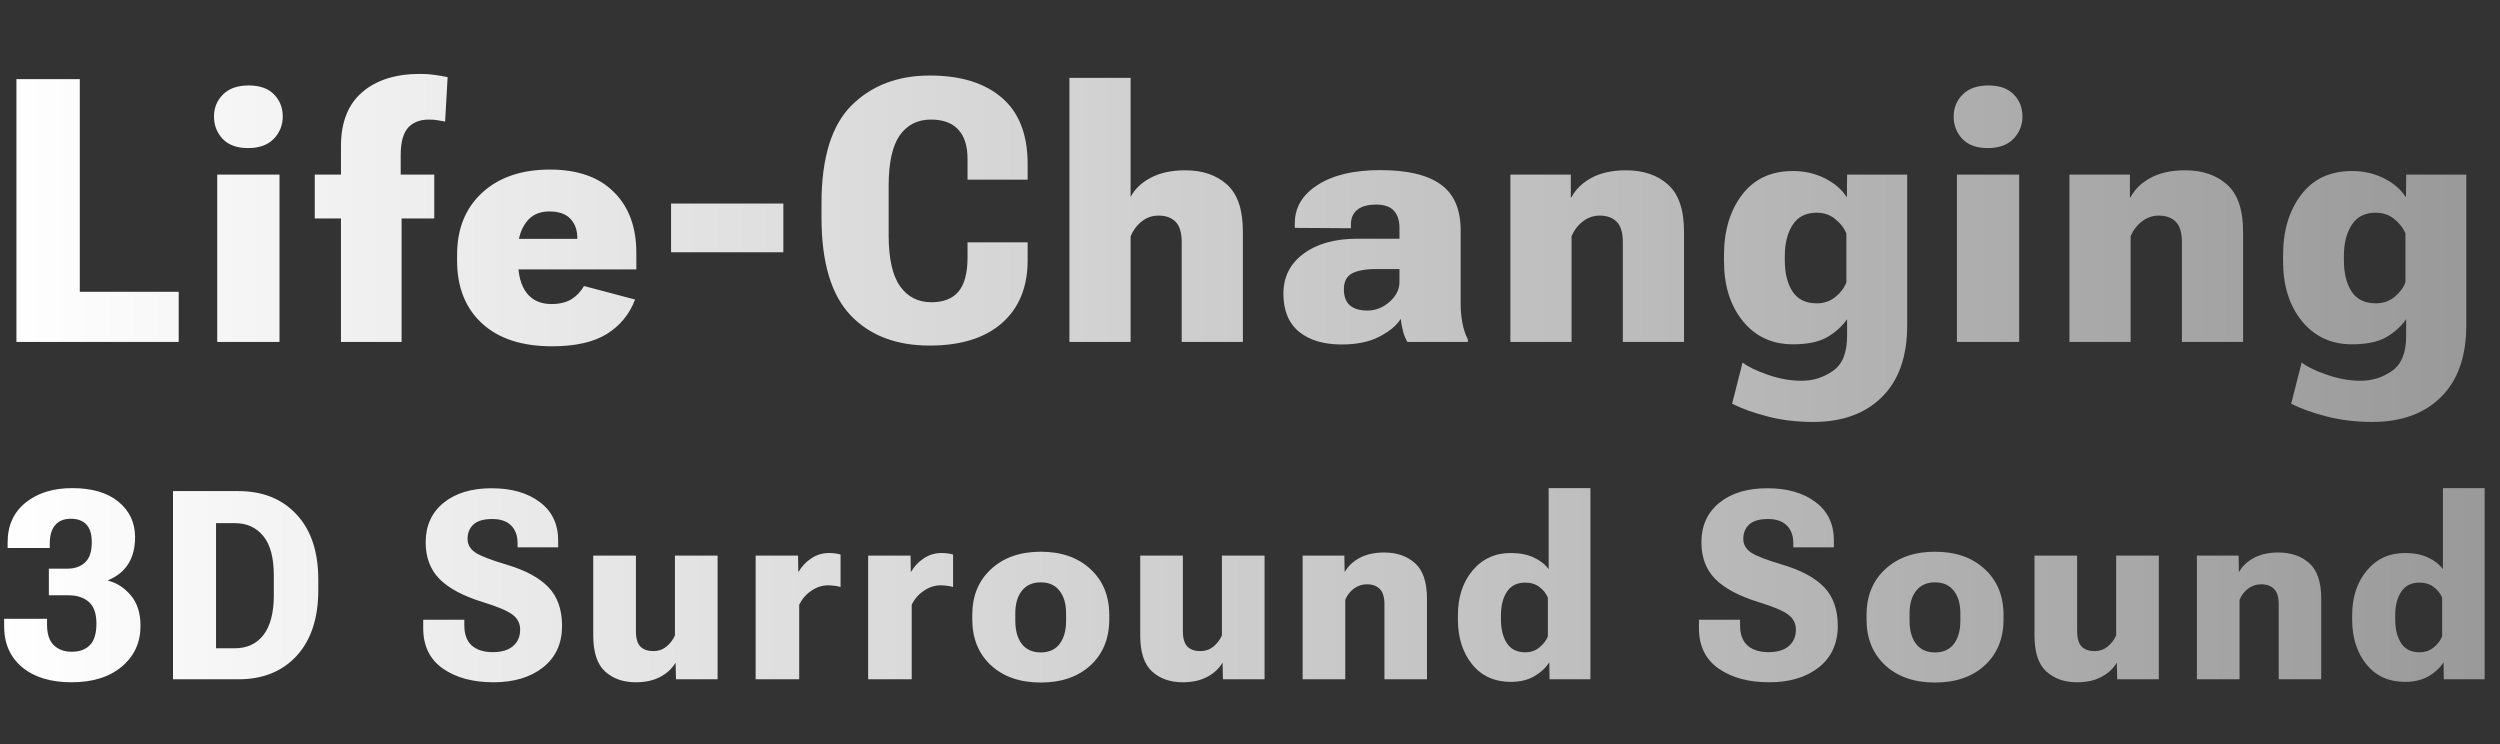 <svg width="541" height="161" viewBox="0 0 541 161" fill="none" xmlns="http://www.w3.org/2000/svg">
<rect x="0" y="0" width="541" height="161" fill="#333333" stroke="none"/>
<path d="M3.555 74V17.125H17.266V63.141H38.672V74H3.555ZM47.008 74V37.789H60.484V74H47.008ZM46.305 25.211C46.305 23.336 46.956 21.747 48.258 20.445C49.56 19.143 51.409 18.492 53.805 18.492C56.2 18.492 58.023 19.13 59.273 20.406C60.55 21.682 61.188 23.284 61.188 25.211C61.188 27.086 60.536 28.701 59.234 30.055C57.932 31.383 56.083 32.047 53.688 32.047C51.292 32.047 49.456 31.383 48.18 30.055C46.93 28.701 46.305 27.086 46.305 25.211ZM73.781 74V31.656C73.781 26.5 75.305 22.607 78.352 19.977C81.424 17.32 85.604 15.992 90.891 15.992C92.01 15.992 93.026 16.057 93.938 16.188C94.875 16.318 95.852 16.487 96.867 16.695L96.32 26.305C95.852 26.227 95.331 26.135 94.758 26.031C94.211 25.927 93.573 25.875 92.844 25.875C90.865 25.875 89.341 26.474 88.273 27.672C87.232 28.87 86.711 30.823 86.711 33.531V39.977L86.906 40.445V74H73.781ZM68.117 47.281V37.789H76.32H77.141H93.977V47.281H68.117ZM98.914 56.383V55.133C98.914 49.508 100.724 45.029 104.344 41.695C107.99 38.362 112.872 36.695 118.992 36.695C124.982 36.695 129.591 38.31 132.82 41.539C136.076 44.742 137.703 49.13 137.703 54.703V58.297H105.984V51.695H124.93V51.422C124.93 49.781 124.435 48.427 123.445 47.359C122.456 46.292 120.932 45.758 118.875 45.758C116.661 45.758 114.982 46.552 113.836 48.141C112.69 49.703 112.117 51.578 112.117 53.766V56.539C112.117 59.482 112.729 61.76 113.953 63.375C115.203 64.99 117 65.797 119.344 65.797C121.089 65.797 122.534 65.445 123.68 64.742C124.826 64.013 125.724 63.062 126.375 61.891L137.43 64.82C136.232 67.997 134.188 70.484 131.297 72.281C128.432 74.052 124.487 74.938 119.461 74.938C112.951 74.938 107.898 73.284 104.305 69.977C100.711 66.669 98.914 62.138 98.914 56.383ZM145.219 54.586V44.039H169.516V54.586H145.219ZM177.773 47.125V44C177.773 34.208 179.935 27.151 184.258 22.828C188.607 18.505 194.258 16.344 201.211 16.344C207.878 16.344 213.073 17.945 216.797 21.148C220.521 24.326 222.383 29.117 222.383 35.523V38.883H209.375V34.352C209.375 31.591 208.711 29.495 207.383 28.062C206.055 26.604 204.076 25.875 201.445 25.875C198.555 25.875 196.302 27.021 194.688 29.312C193.099 31.604 192.305 35.237 192.305 40.211V50.953C192.305 55.927 193.125 59.586 194.766 61.93C196.406 64.247 198.672 65.406 201.562 65.406C204.141 65.406 206.081 64.651 207.383 63.141C208.685 61.604 209.349 59.195 209.375 55.914V52.438H222.383V56.461C222.357 62.19 220.495 66.682 216.797 69.938C213.099 73.167 207.891 74.781 201.172 74.781C193.906 74.781 188.19 72.581 184.023 68.18C179.857 63.753 177.773 56.734 177.773 47.125ZM231.422 74V16.852H244.664V42.633C245.549 40.914 247.008 39.521 249.039 38.453C251.07 37.385 253.57 36.852 256.539 36.852C260.237 36.852 263.232 37.88 265.523 39.938C267.815 41.995 268.961 45.38 268.961 50.094V74H255.719V52.398C255.719 50.341 255.276 48.87 254.391 47.984C253.505 47.099 252.281 46.656 250.719 46.656C249.339 46.656 248.128 47.073 247.086 47.906C246.044 48.714 245.237 49.781 244.664 51.109V74H231.422ZM277.727 63.57C277.727 59.925 279.185 57.034 282.102 54.898C285.018 52.737 288.898 51.656 293.742 51.656H302.844V49.352C302.844 47.711 302.44 46.461 301.633 45.602C300.852 44.716 299.562 44.273 297.766 44.273C295.995 44.273 294.641 44.651 293.703 45.406C292.792 46.161 292.336 47.216 292.336 48.57V49.391L280.188 49.312V48.375C280.188 44.911 281.841 42.125 285.148 40.016C288.456 37.88 292.974 36.812 298.703 36.812C304.536 36.812 308.885 37.841 311.75 39.898C314.641 41.956 316.086 45.276 316.086 49.859V65.68C316.086 67.19 316.216 68.622 316.477 69.977C316.737 71.305 317.128 72.463 317.648 73.453V74H304.562C304.172 73.349 303.859 72.594 303.625 71.734C303.391 70.849 303.221 69.938 303.117 69C302.258 70.406 300.734 71.682 298.547 72.828C296.359 73.974 293.625 74.547 290.344 74.547C286.438 74.547 283.352 73.622 281.086 71.773C278.846 69.898 277.727 67.164 277.727 63.57ZM290.812 62.594C290.812 64.13 291.242 65.289 292.102 66.07C292.987 66.826 294.25 67.203 295.891 67.203C297.661 67.203 299.263 66.578 300.695 65.328C302.128 64.052 302.844 62.62 302.844 61.031V58.219H297.883C295.487 58.219 293.703 58.544 292.531 59.195C291.385 59.846 290.812 60.979 290.812 62.594ZM326.844 74V37.789H339.93V42.711H340.047C340.984 40.94 342.456 39.521 344.461 38.453C346.466 37.385 348.94 36.852 351.883 36.852C355.633 36.852 358.654 37.88 360.945 39.938C363.263 41.995 364.422 45.393 364.422 50.133V74H351.18V52.398C351.18 50.341 350.737 48.87 349.852 47.984C348.966 47.099 347.742 46.656 346.18 46.656C344.826 46.656 343.615 47.073 342.547 47.906C341.479 48.714 340.659 49.781 340.086 51.109V74H326.844ZM374.828 87.359L377.094 78.453C378.214 79.338 380.01 80.211 382.484 81.07C384.984 81.956 387.445 82.398 389.867 82.398C392.367 82.398 394.633 81.682 396.664 80.25C398.695 78.844 399.711 76.331 399.711 72.711V69.078C398.565 70.693 397.094 72.008 395.297 73.023C393.5 74.013 391.065 74.508 387.992 74.508C383.487 74.508 379.867 72.828 377.133 69.469C374.424 66.109 373.07 61.786 373.07 56.5V55.25C373.07 49.938 374.372 45.575 376.977 42.164C379.581 38.727 383.253 37.008 387.992 37.008C390.492 37.008 392.784 37.529 394.867 38.57C396.951 39.612 398.513 40.94 399.555 42.555H399.672L399.711 37.789H412.719V70.367C412.719 77.138 410.896 82.32 407.25 85.914C403.63 89.508 398.682 91.305 392.406 91.305C388.76 91.305 385.427 90.901 382.406 90.094C379.385 89.312 376.859 88.401 374.828 87.359ZM386.234 56.383C386.234 59.143 386.794 61.383 387.914 63.102C389.034 64.794 390.779 65.641 393.148 65.641C394.711 65.641 396.052 65.185 397.172 64.273C398.292 63.362 399.086 62.307 399.555 61.109V50.523C399.06 49.325 398.253 48.284 397.133 47.398C396.039 46.487 394.698 46.031 393.109 46.031C390.766 46.031 389.034 46.917 387.914 48.688C386.794 50.432 386.234 52.672 386.234 55.406V56.383ZM423.477 74V37.789H436.953V74H423.477ZM422.773 25.211C422.773 23.336 423.424 21.747 424.727 20.445C426.029 19.143 427.878 18.492 430.273 18.492C432.669 18.492 434.492 19.13 435.742 20.406C437.018 21.682 437.656 23.284 437.656 25.211C437.656 27.086 437.005 28.701 435.703 30.055C434.401 31.383 432.552 32.047 430.156 32.047C427.76 32.047 425.924 31.383 424.648 30.055C423.398 28.701 422.773 27.086 422.773 25.211ZM447.828 74V37.789H460.914V42.711H461.031C461.969 40.94 463.44 39.521 465.445 38.453C467.451 37.385 469.924 36.852 472.867 36.852C476.617 36.852 479.638 37.88 481.93 39.938C484.247 41.995 485.406 45.393 485.406 50.133V74H472.164V52.398C472.164 50.341 471.721 48.87 470.836 47.984C469.951 47.099 468.727 46.656 467.164 46.656C465.81 46.656 464.599 47.073 463.531 47.906C462.464 48.714 461.643 49.781 461.07 51.109V74H447.828ZM495.812 87.359L498.078 78.453C499.198 79.338 500.995 80.211 503.469 81.07C505.969 81.956 508.43 82.398 510.852 82.398C513.352 82.398 515.617 81.682 517.648 80.25C519.68 78.844 520.695 76.331 520.695 72.711V69.078C519.549 70.693 518.078 72.008 516.281 73.023C514.484 74.013 512.049 74.508 508.977 74.508C504.471 74.508 500.852 72.828 498.117 69.469C495.409 66.109 494.055 61.786 494.055 56.5V55.25C494.055 49.938 495.357 45.575 497.961 42.164C500.565 38.727 504.237 37.008 508.977 37.008C511.477 37.008 513.768 37.529 515.852 38.57C517.935 39.612 519.497 40.94 520.539 42.555H520.656L520.695 37.789H533.703V70.367C533.703 77.138 531.88 82.32 528.234 85.914C524.615 89.508 519.667 91.305 513.391 91.305C509.745 91.305 506.411 90.901 503.391 90.094C500.37 89.312 497.844 88.401 495.812 87.359ZM507.219 56.383C507.219 59.143 507.779 61.383 508.898 63.102C510.018 64.794 511.763 65.641 514.133 65.641C515.695 65.641 517.036 65.185 518.156 64.273C519.276 63.362 520.07 62.307 520.539 61.109V50.523C520.044 49.325 519.237 48.284 518.117 47.398C517.023 46.487 515.682 46.031 514.094 46.031C511.75 46.031 510.018 46.917 508.898 48.688C507.779 50.432 507.219 52.672 507.219 55.406V56.383Z" fill="url(#paint0_linear_1047_5190)"/>
<path d="M0.895 135.532V133.909H10.182V135.252C10.182 137.191 10.666 138.646 11.636 139.615C12.624 140.567 13.921 141.042 15.524 141.042C17.203 141.042 18.508 140.567 19.44 139.615C20.391 138.664 20.867 137.098 20.867 134.916C20.867 132.79 20.326 131.243 19.244 130.273C18.163 129.303 16.671 128.818 14.769 128.818H10.573V123.056H14.573C16.177 123.056 17.454 122.609 18.405 121.714C19.375 120.819 19.86 119.373 19.86 117.378C19.86 115.607 19.468 114.311 18.685 113.49C17.902 112.67 16.792 112.259 15.356 112.259C13.827 112.259 12.681 112.725 11.916 113.658C11.151 114.572 10.769 115.886 10.769 117.602V118.581H1.65V117.434C1.632 113.779 2.918 110.898 5.51 108.791C8.102 106.684 11.478 105.63 15.636 105.63C19.907 105.63 23.235 106.609 25.622 108.567C28.027 110.525 29.23 113.089 29.23 116.259C29.23 118.553 28.736 120.483 27.748 122.049C26.759 123.597 25.314 124.763 23.412 125.546V125.658C25.314 126.143 26.955 127.215 28.335 128.874C29.715 130.515 30.405 132.707 30.405 135.448C30.405 139.065 29.053 142.002 26.349 144.259C23.664 146.515 20.046 147.643 15.496 147.643C10.983 147.643 7.422 146.562 4.811 144.399C2.2 142.217 0.895 139.261 0.895 135.532ZM37.437 147V106.273H51.563C56.859 106.273 61.064 107.961 64.178 111.336C67.311 114.693 68.877 119.392 68.877 125.434V127.728C68.877 133.769 67.32 138.497 64.206 141.909C61.092 145.303 56.877 147 51.563 147H37.437ZM46.752 140.287H50.808C53.456 140.287 55.526 139.326 57.017 137.406C58.509 135.466 59.255 132.595 59.255 128.79V124.539C59.255 120.679 58.49 117.826 56.961 115.979C55.451 114.133 53.4 113.21 50.808 113.21H46.752V140.287ZM91.585 135.951V134.105H100.48V135.308C100.48 137.266 101.02 138.73 102.102 139.699C103.202 140.65 104.722 141.126 106.661 141.126C108.545 141.126 109.999 140.688 111.025 139.811C112.05 138.935 112.563 137.751 112.563 136.259C112.563 134.916 112.013 133.835 110.913 133.014C109.813 132.175 107.65 131.261 104.424 130.273C100.209 128.968 97.104 127.308 95.109 125.294C93.114 123.261 92.116 120.623 92.116 117.378C92.116 113.779 93.403 110.926 95.976 108.819C98.568 106.712 102.037 105.658 106.382 105.658C110.689 105.658 114.167 106.656 116.815 108.651C119.463 110.628 120.787 113.397 120.787 116.959V118.441H112.004V117.546C112.004 115.924 111.538 114.646 110.605 113.714C109.673 112.781 108.312 112.315 106.521 112.315C104.657 112.315 103.295 112.716 102.438 113.518C101.598 114.301 101.179 115.336 101.179 116.623C101.179 117.835 101.748 118.823 102.885 119.588C104.041 120.334 106.288 121.201 109.626 122.189C113.71 123.401 116.731 125.033 118.689 127.084C120.647 129.135 121.626 131.914 121.626 135.42C121.626 139.243 120.265 142.236 117.542 144.399C114.82 146.562 111.23 147.643 106.773 147.643C102.316 147.643 98.671 146.655 95.836 144.678C93.002 142.683 91.585 139.774 91.585 135.951ZM128.378 137.49V120.231H137.609V136.539C137.609 138.161 137.945 139.298 138.616 139.951C139.287 140.585 140.21 140.902 141.385 140.902C142.448 140.902 143.381 140.585 144.182 139.951C144.984 139.298 145.609 138.487 146.056 137.518V120.231H155.287V147H146.28L146.196 143.476H146.14C145.395 144.725 144.294 145.732 142.84 146.497C141.385 147.261 139.642 147.643 137.609 147.643C134.868 147.643 132.639 146.86 130.924 145.294C129.227 143.727 128.378 141.126 128.378 137.49ZM163.522 147V120.231H172.697L172.753 123.7H172.837C173.526 122.525 174.44 121.564 175.578 120.819C176.715 120.054 178.002 119.672 179.438 119.672C179.96 119.672 180.454 119.709 180.92 119.784C181.387 119.858 181.713 119.933 181.899 120.007V127.028C181.564 126.916 181.163 126.832 180.697 126.777C180.23 126.702 179.718 126.665 179.158 126.665C177.927 126.665 176.734 127.056 175.578 127.839C174.44 128.604 173.564 129.611 172.948 130.86V147H163.522ZM187.868 147V120.231H197.043L197.099 123.7H197.183C197.873 122.525 198.787 121.564 199.924 120.819C201.062 120.054 202.348 119.672 203.784 119.672C204.306 119.672 204.801 119.709 205.267 119.784C205.733 119.858 206.059 119.933 206.246 120.007V127.028C205.91 126.916 205.509 126.832 205.043 126.777C204.577 126.702 204.064 126.665 203.505 126.665C202.274 126.665 201.08 127.056 199.924 127.839C198.787 128.604 197.91 129.611 197.295 130.86V147H187.868ZM210.397 133.993V133.098C210.397 128.977 211.749 125.667 214.453 123.168C217.175 120.651 220.765 119.392 225.222 119.392C229.697 119.392 233.287 120.651 235.991 123.168C238.695 125.667 240.047 128.977 240.047 133.098V133.993C240.047 138.152 238.695 141.48 235.991 143.979C233.287 146.459 229.697 147.699 225.222 147.699C220.746 147.699 217.157 146.459 214.453 143.979C211.749 141.48 210.397 138.152 210.397 133.993ZM219.711 132.734V134.329C219.711 136.436 220.178 138.105 221.11 139.336C222.061 140.567 223.432 141.182 225.222 141.182C227.012 141.182 228.373 140.567 229.306 139.336C230.238 138.105 230.704 136.436 230.704 134.329V132.734C230.704 130.665 230.229 129.033 229.278 127.839C228.345 126.627 226.993 126.021 225.222 126.021C223.45 126.021 222.089 126.627 221.138 127.839C220.187 129.033 219.711 130.665 219.711 132.734ZM246.743 137.49V120.231H255.974V136.539C255.974 138.161 256.309 139.298 256.981 139.951C257.652 140.585 258.575 140.902 259.75 140.902C260.813 140.902 261.745 140.585 262.547 139.951C263.349 139.298 263.974 138.487 264.421 137.518V120.231H273.652V147H264.645L264.561 143.476H264.505C263.759 144.725 262.659 145.732 261.204 146.497C259.75 147.261 258.006 147.643 255.974 147.643C253.232 147.643 251.004 146.86 249.288 145.294C247.592 143.727 246.743 141.126 246.743 137.49ZM281.887 147V120.231H290.921L290.977 123.7H291.061C291.751 122.469 292.823 121.471 294.278 120.707C295.733 119.942 297.476 119.56 299.509 119.56C302.269 119.56 304.506 120.334 306.222 121.882C307.937 123.411 308.795 125.975 308.795 129.574V147H299.593V130.776C299.593 129.21 299.257 128.101 298.586 127.448C297.914 126.777 296.982 126.441 295.788 126.441C294.763 126.441 293.83 126.749 292.991 127.364C292.171 127.961 291.546 128.772 291.117 129.797V147H281.887ZM315.492 134.049V133.154C315.492 129.219 316.545 125.993 318.652 123.476C320.76 120.94 323.52 119.672 326.932 119.672C328.89 119.672 330.55 119.998 331.911 120.651C333.291 121.285 334.363 122.124 335.128 123.168V105.63H344.163V147H335.324L335.268 143.392H335.212C334.484 144.548 333.412 145.536 331.995 146.357C330.578 147.159 328.899 147.559 326.96 147.559C323.417 147.559 320.62 146.291 318.569 143.755C316.517 141.219 315.492 137.984 315.492 134.049ZM324.806 134.077C324.806 136.166 325.235 137.872 326.093 139.196C326.951 140.501 328.275 141.154 330.065 141.154C331.258 141.154 332.275 140.809 333.114 140.119C333.972 139.429 334.587 138.627 334.96 137.713V129.35C334.606 128.455 334.009 127.69 333.17 127.056C332.331 126.404 331.296 126.077 330.065 126.077C328.293 126.077 326.969 126.739 326.093 128.063C325.235 129.369 324.806 131.066 324.806 133.154V134.077ZM367.653 135.951V134.105H376.548V135.308C376.548 137.266 377.089 138.73 378.17 139.699C379.271 140.65 380.79 141.126 382.73 141.126C384.613 141.126 386.068 140.688 387.093 139.811C388.119 138.935 388.632 137.751 388.632 136.259C388.632 134.916 388.082 133.835 386.981 133.014C385.881 132.175 383.718 131.261 380.492 130.273C376.278 128.968 373.173 127.308 371.178 125.294C369.182 123.261 368.185 120.623 368.185 117.378C368.185 113.779 369.471 110.926 372.045 108.819C374.637 106.712 378.105 105.658 382.45 105.658C386.758 105.658 390.236 106.656 392.884 108.651C395.531 110.628 396.855 113.397 396.855 116.959V118.441H388.072V117.546C388.072 115.924 387.606 114.646 386.674 113.714C385.741 112.781 384.38 112.315 382.59 112.315C380.725 112.315 379.364 112.716 378.506 113.518C377.667 114.301 377.247 115.336 377.247 116.623C377.247 117.835 377.816 118.823 378.954 119.588C380.11 120.334 382.357 121.201 385.695 122.189C389.779 123.401 392.8 125.033 394.758 127.084C396.716 129.135 397.695 131.914 397.695 135.42C397.695 139.243 396.333 142.236 393.611 144.399C390.888 146.562 387.299 147.643 382.842 147.643C378.385 147.643 374.739 146.655 371.905 144.678C369.07 142.683 367.653 139.774 367.653 135.951ZM403.915 133.993V133.098C403.915 128.977 405.267 125.667 407.971 123.168C410.694 120.651 414.284 119.392 418.74 119.392C423.216 119.392 426.806 120.651 429.51 123.168C432.213 125.667 433.565 128.977 433.565 133.098V133.993C433.565 138.152 432.213 141.48 429.51 143.979C426.806 146.459 423.216 147.699 418.74 147.699C414.265 147.699 410.675 146.459 407.971 143.979C405.267 141.48 403.915 138.152 403.915 133.993ZM413.23 132.734V134.329C413.23 136.436 413.696 138.105 414.629 139.336C415.58 140.567 416.95 141.182 418.74 141.182C420.531 141.182 421.892 140.567 422.824 139.336C423.757 138.105 424.223 136.436 424.223 134.329V132.734C424.223 130.665 423.747 129.033 422.796 127.839C421.864 126.627 420.512 126.021 418.74 126.021C416.969 126.021 415.608 126.627 414.657 127.839C413.706 129.033 413.23 130.665 413.23 132.734ZM440.262 137.49V120.231H449.492V136.539C449.492 138.161 449.828 139.298 450.499 139.951C451.171 140.585 452.094 140.902 453.269 140.902C454.332 140.902 455.264 140.585 456.066 139.951C456.868 139.298 457.492 138.487 457.94 137.518V120.231H467.17V147H458.164L458.08 143.476H458.024C457.278 144.725 456.178 145.732 454.723 146.497C453.269 147.261 451.525 147.643 449.492 147.643C446.751 147.643 444.523 146.86 442.807 145.294C441.11 143.727 440.262 141.126 440.262 137.49ZM475.405 147V120.231H484.44L484.496 123.7H484.58C485.27 122.469 486.342 121.471 487.797 120.707C489.251 119.942 490.995 119.56 493.027 119.56C495.787 119.56 498.025 120.334 499.741 121.882C501.456 123.411 502.314 125.975 502.314 129.574V147H493.111V130.776C493.111 129.21 492.776 128.101 492.104 127.448C491.433 126.777 490.501 126.441 489.307 126.441C488.282 126.441 487.349 126.749 486.51 127.364C485.69 127.961 485.065 128.772 484.636 129.797V147H475.405ZM509.01 134.049V133.154C509.01 129.219 510.064 125.993 512.171 123.476C514.278 120.94 517.038 119.672 520.451 119.672C522.409 119.672 524.068 119.998 525.43 120.651C526.81 121.285 527.882 122.124 528.646 123.168V105.63H537.681V147H528.842L528.786 143.392H528.73C528.003 144.548 526.931 145.536 525.514 146.357C524.096 147.159 522.418 147.559 520.479 147.559C516.936 147.559 514.139 146.291 512.087 143.755C510.036 141.219 509.01 137.984 509.01 134.049ZM518.325 134.077C518.325 136.166 518.754 137.872 519.612 139.196C520.469 140.501 521.793 141.154 523.584 141.154C524.777 141.154 525.793 140.809 526.632 140.119C527.49 139.429 528.106 138.627 528.479 137.713V129.35C528.124 128.455 527.528 127.69 526.688 127.056C525.849 126.404 524.814 126.077 523.584 126.077C521.812 126.077 520.488 126.739 519.612 128.063C518.754 129.369 518.325 131.066 518.325 133.154V134.077Z" fill="url(#paint1_linear_1047_5190)"/>
<defs>
<linearGradient id="paint0_linear_1047_5190" x1="0" y1="47" x2="537" y2="47" gradientUnits="userSpaceOnUse">
<stop stop-color="white"/>
<stop offset="1" stop-color="#999999"/>
</linearGradient>
<linearGradient id="paint1_linear_1047_5190" x1="0" y1="127.5" x2="541" y2="127.5" gradientUnits="userSpaceOnUse">
<stop stop-color="white"/>
<stop offset="1" stop-color="#999999"/>
</linearGradient>
</defs>
</svg>
